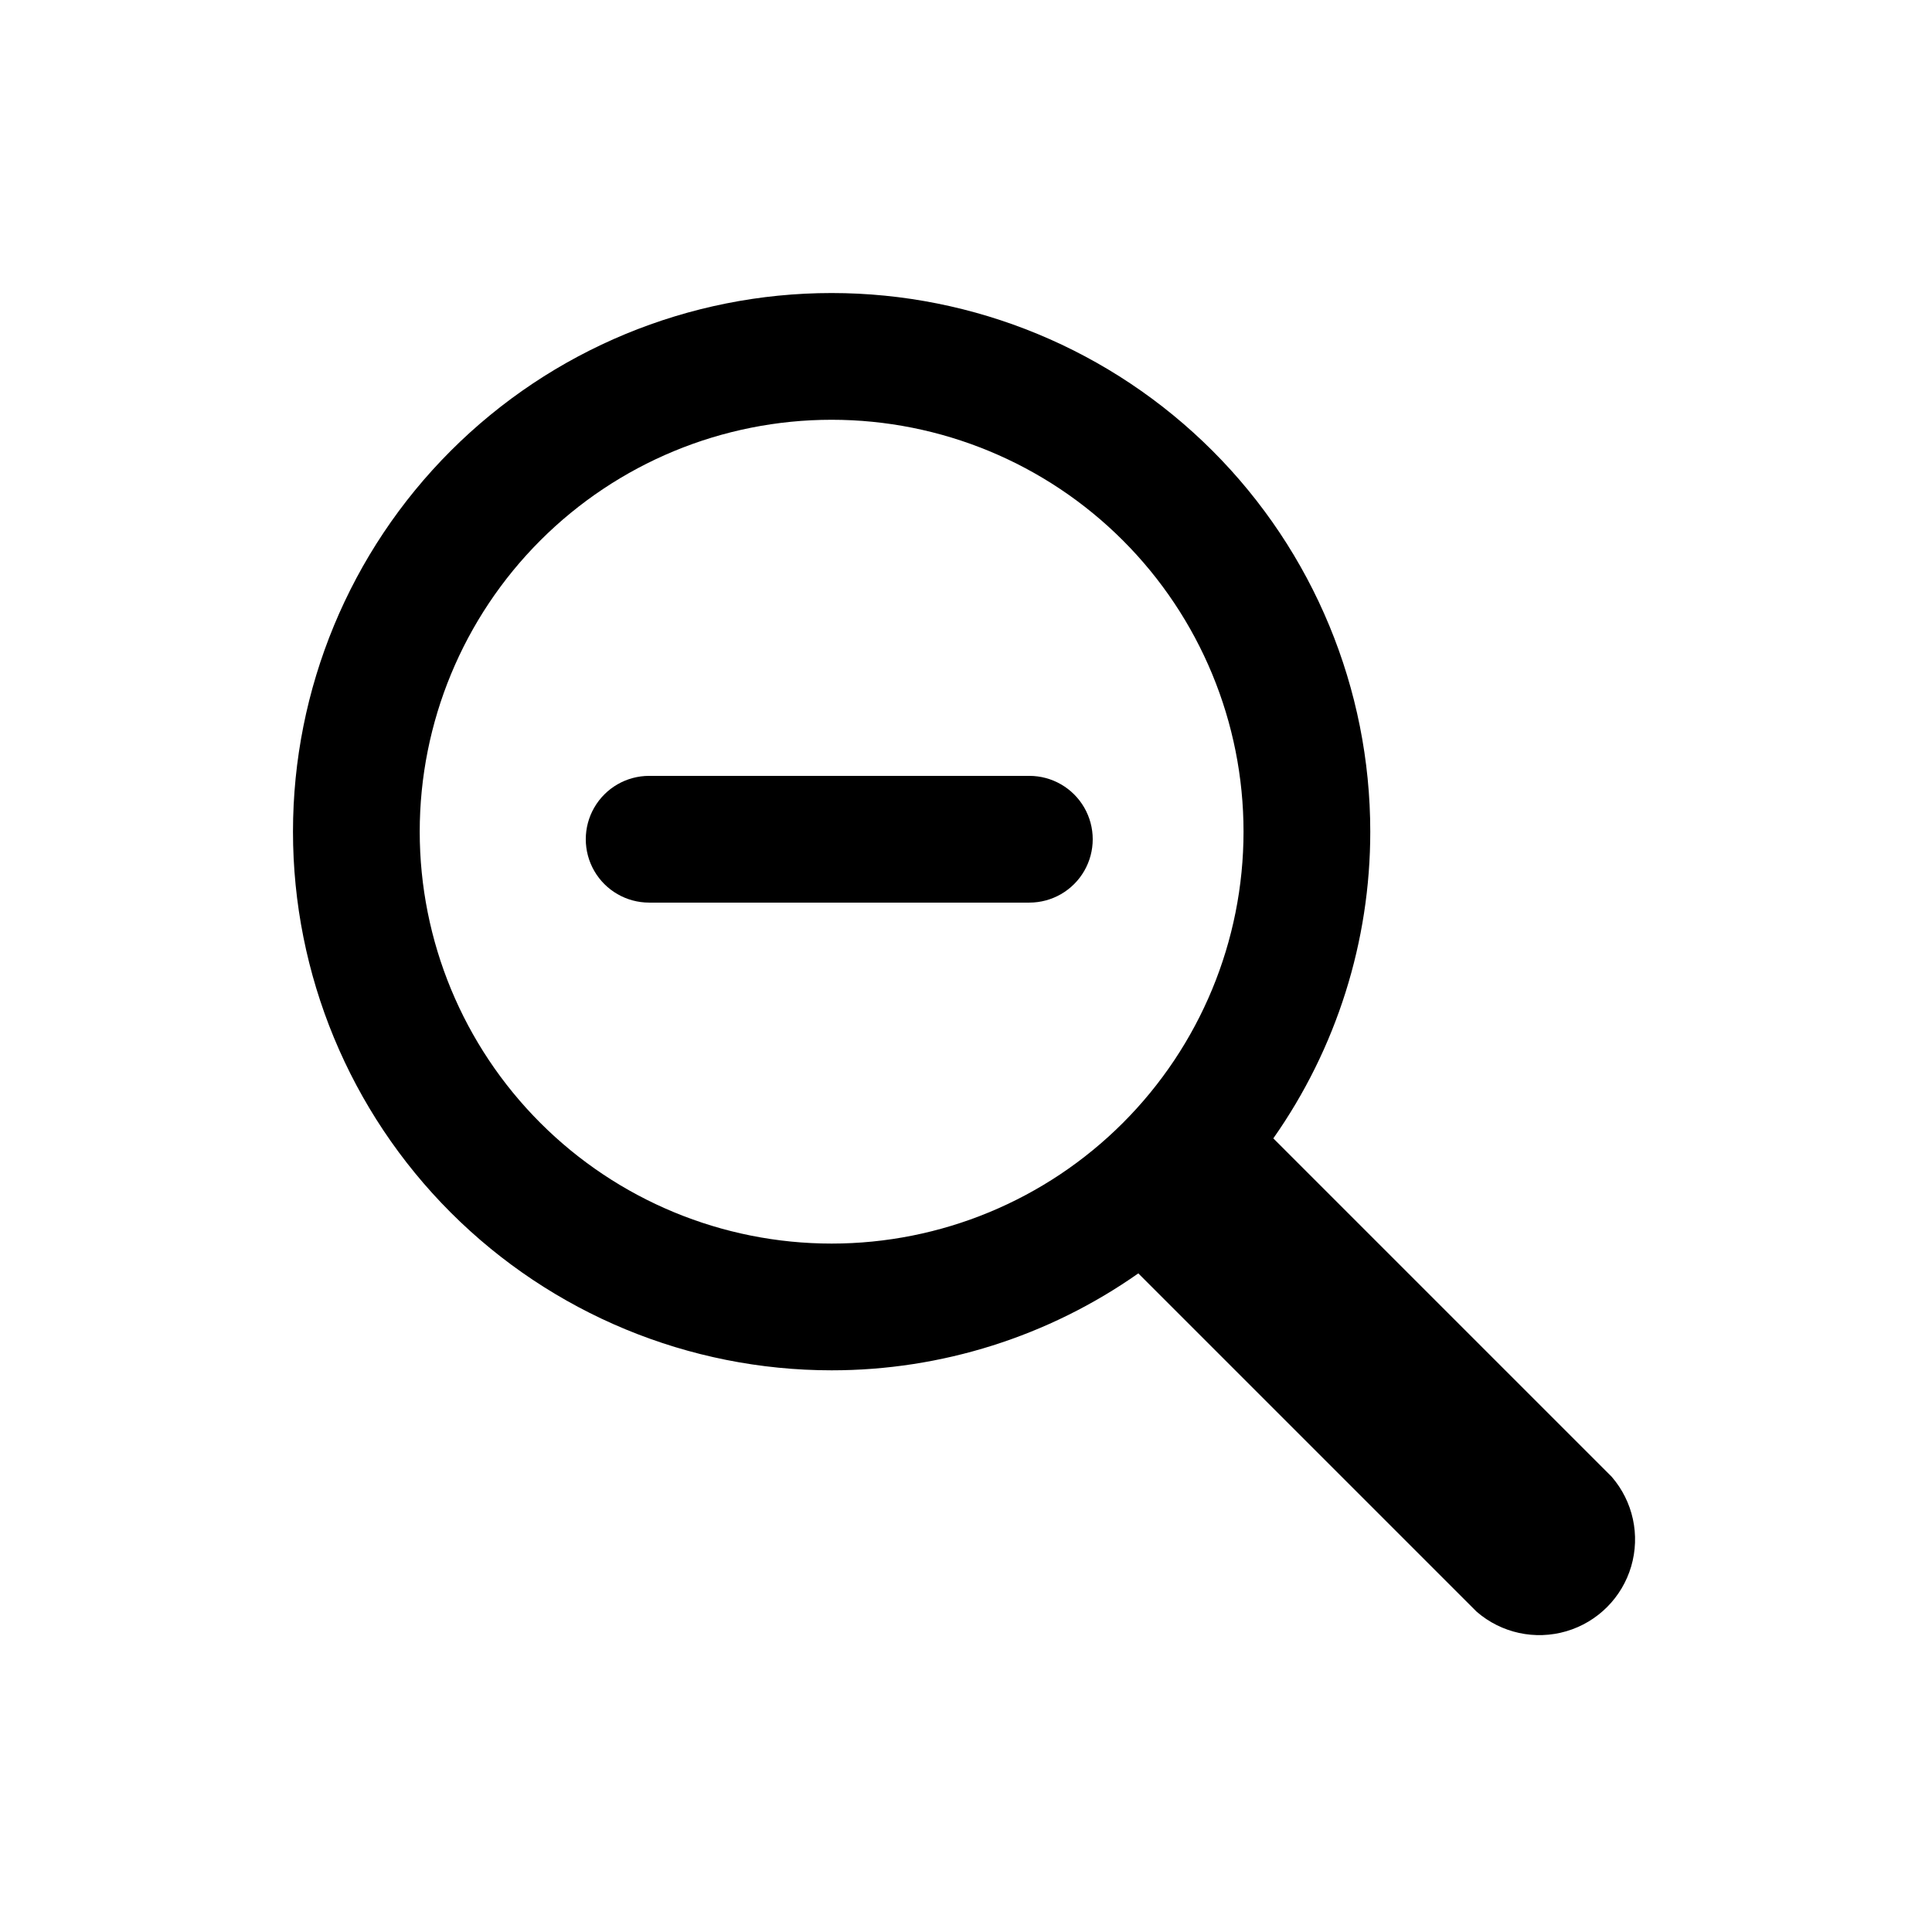 <?xml version="1.0" encoding="UTF-8"?>
<!-- Uploaded to: ICON Repo, www.svgrepo.com, Generator: ICON Repo Mixer Tools -->
<svg fill="#000000" width="800px" height="800px" version="1.1" viewBox="144 144 512 512" xmlns="http://www.w3.org/2000/svg">
 <g>
  <path d="m416.79 383.2h-100.76c-6 0-11.543-3.199-14.543-8.395-3-5.195-3-11.598 0-16.793s8.543-8.398 14.543-8.398h100.76c6 0 11.543 3.203 14.543 8.398s3 11.598 0 16.793c-3 5.195-8.543 8.395-14.543 8.395z"/>
  <path d="m571.12 535.36-89.68-89.68h0.004c16.73-23.801 25.703-52.188 25.691-81.281 0-37.855-15.039-74.164-41.809-100.93-26.77-26.773-63.078-41.812-100.94-41.812-37.855 0-74.164 15.039-100.93 41.812-26.773 26.77-41.812 63.078-41.812 100.93 0 37.859 15.039 74.168 41.812 100.94 26.77 26.77 63.078 41.809 100.93 41.809 29.094 0.012 57.48-8.961 81.281-25.691l89.68 89.68v-0.004c6.523 5.652 15.469 7.598 23.75 5.164 8.277-2.43 14.754-8.906 17.184-17.184 2.434-8.281 0.488-17.227-5.164-23.75zm-315.89-170.96c0-28.949 11.5-56.715 31.973-77.184 20.469-20.473 48.234-31.973 77.184-31.973 28.953 0 56.719 11.5 77.188 31.973 20.473 20.469 31.973 48.234 31.973 77.184 0 28.953-11.5 56.719-31.973 77.188-20.469 20.473-48.234 31.973-77.188 31.973-28.949 0-56.715-11.5-77.184-31.973-20.473-20.469-31.973-48.234-31.973-77.188z"/>
 </g>
</svg>
